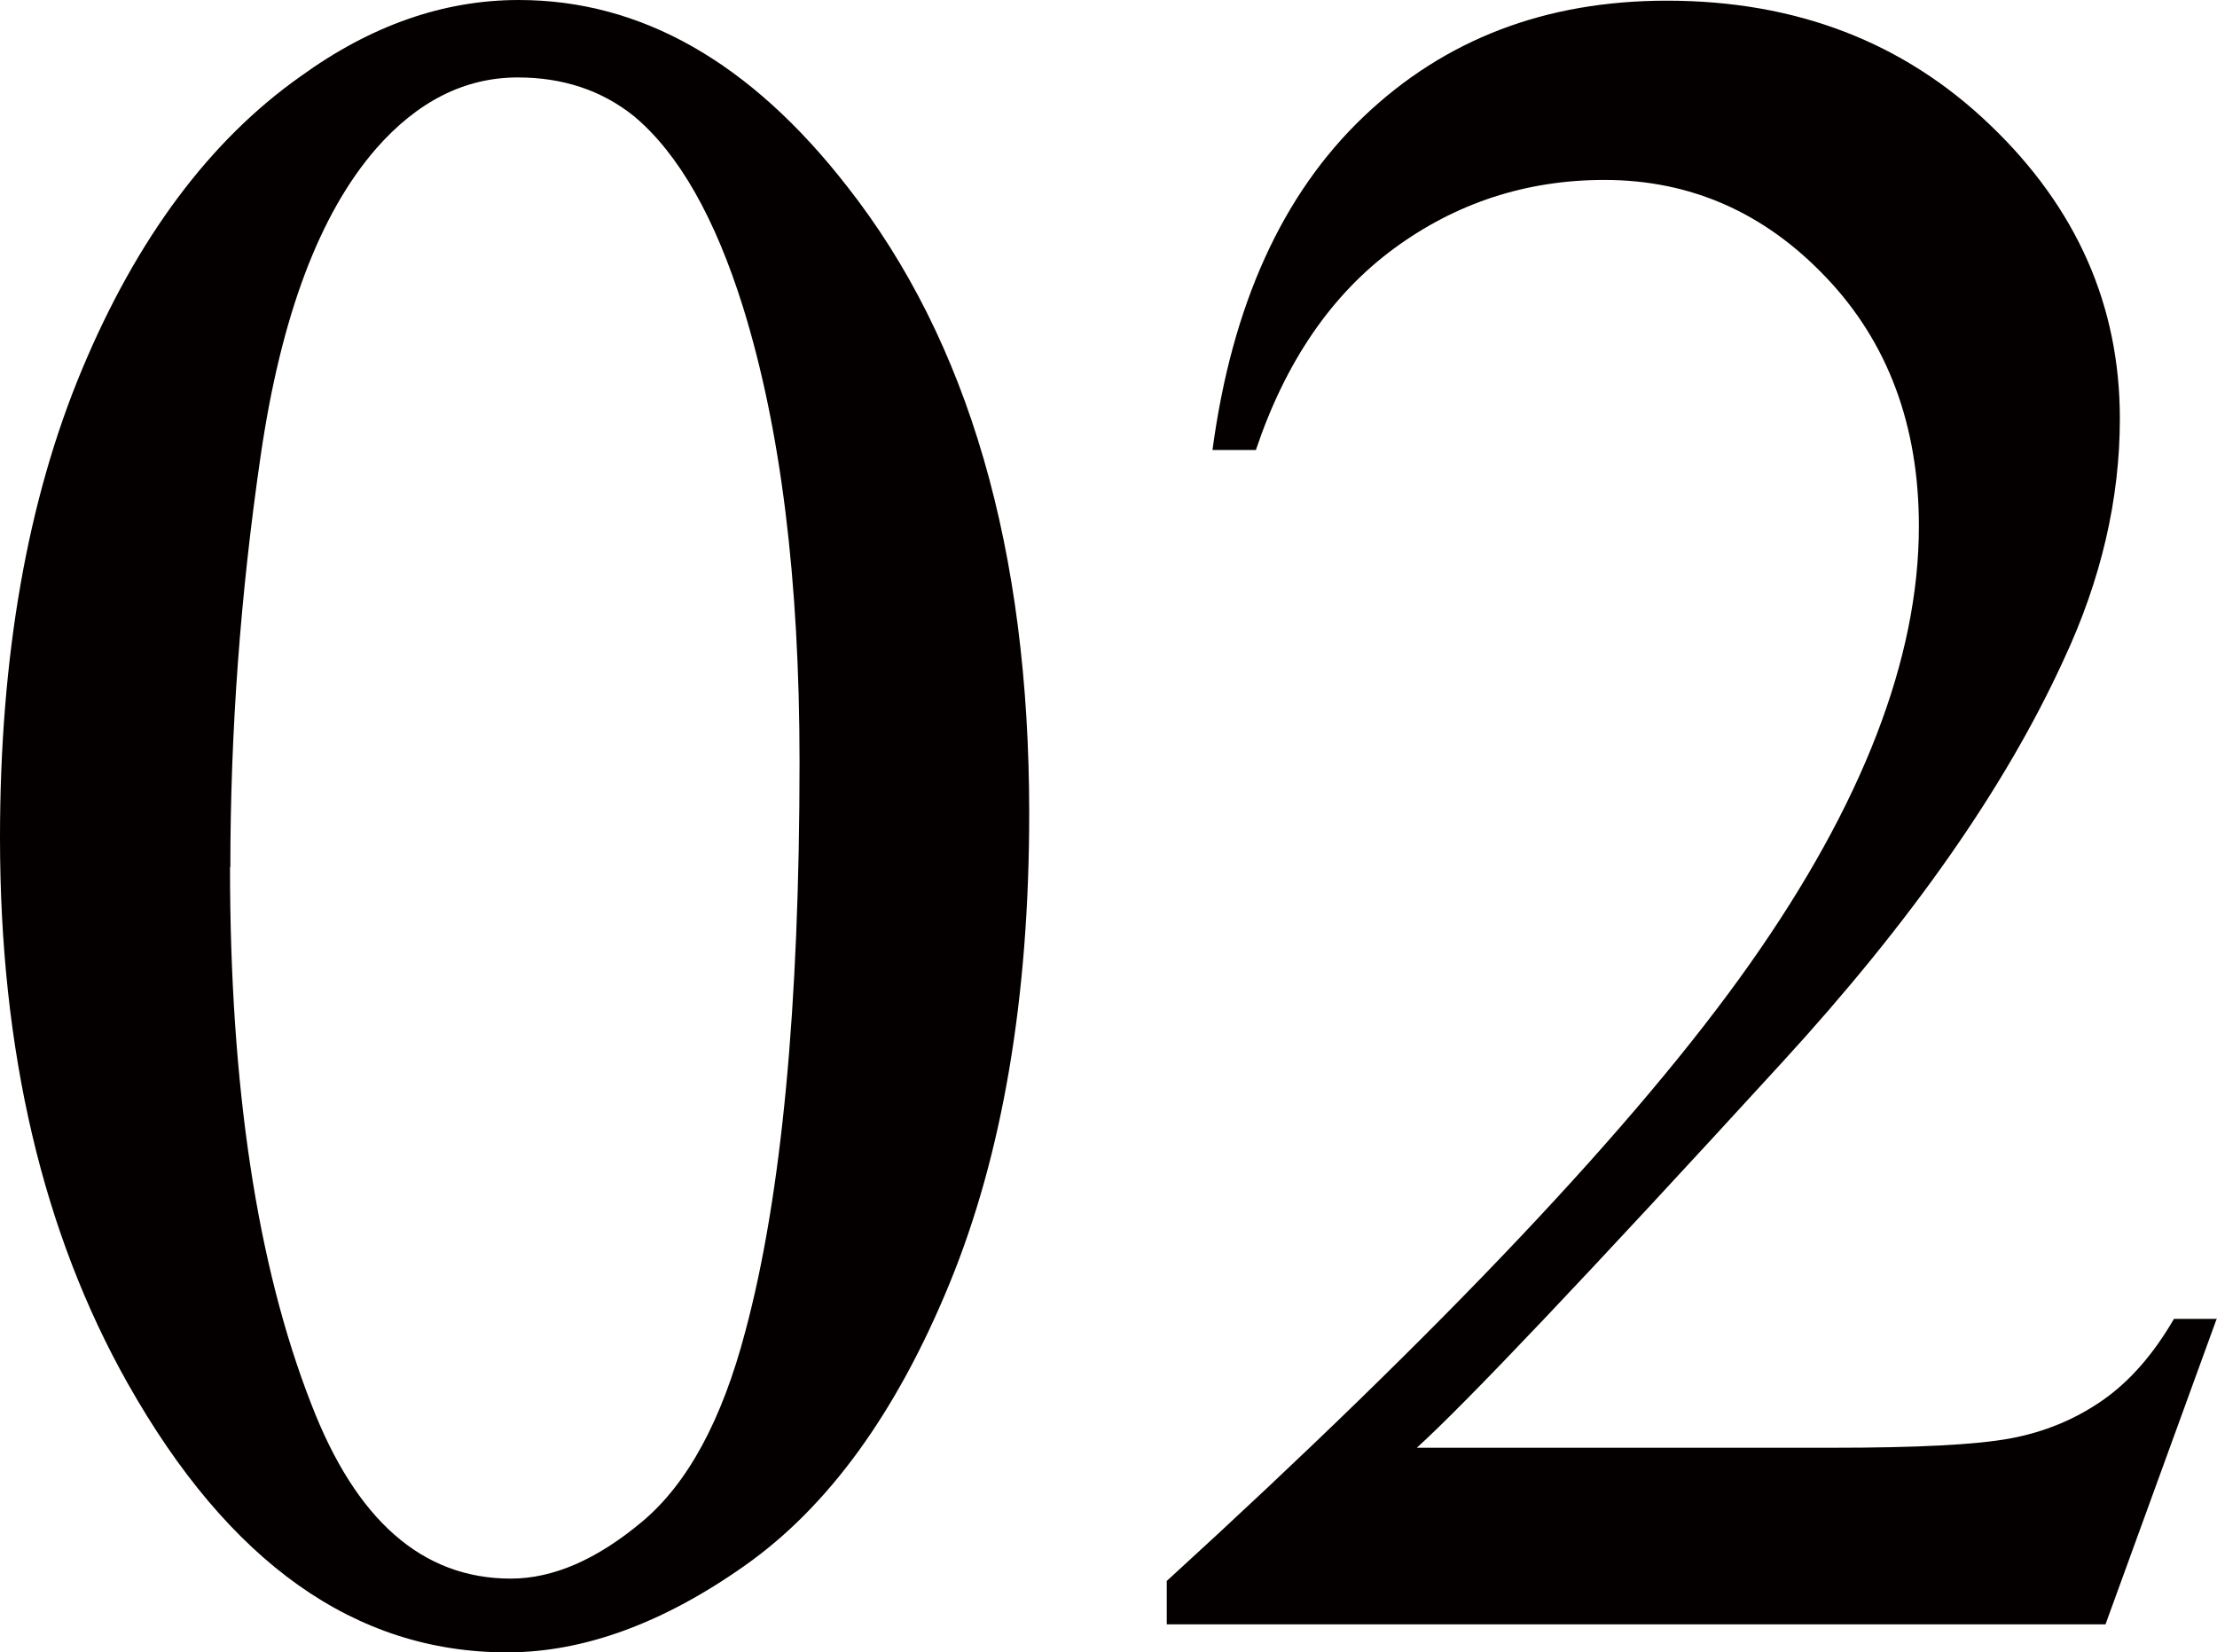 <?xml version="1.0" encoding="UTF-8"?>
<svg id="_レイヤー_1" data-name="レイヤー 1" xmlns="http://www.w3.org/2000/svg" viewBox="0 0 66.41 49.5">
  <defs>
    <style>
      .cls-1 {
        fill: #040000;
        stroke-width: 0px;
      }
    </style>
  </defs>
  <path class="cls-1" d="M0,25.1c0-5.44.82-10.12,2.46-14.04,1.64-3.92,3.82-6.85,6.54-8.77C11.11.76,13.29,0,15.54,0c3.66,0,6.94,1.86,9.84,5.59,3.63,4.62,5.45,10.88,5.45,18.77,0,5.53-.8,10.23-2.39,14.1-1.59,3.87-3.63,6.67-6.1,8.42-2.47,1.75-4.86,2.62-7.15,2.62-4.55,0-8.33-2.68-11.36-8.05C1.28,36.93,0,31.48,0,25.1ZM6.89,25.98c0,6.56.81,11.92,2.43,16.07,1.34,3.49,3.33,5.24,5.98,5.24,1.27,0,2.58-.57,3.94-1.71,1.36-1.14,2.39-3.04,3.09-5.71,1.08-4.03,1.62-9.71,1.62-17.05,0-5.44-.56-9.97-1.69-13.61-.84-2.69-1.93-4.61-3.27-5.73-.96-.77-2.12-1.16-3.48-1.16-1.59,0-3.01.72-4.25,2.14-1.69,1.95-2.84,5-3.45,9.18-.61,4.17-.91,8.29-.91,12.34Z"/>
  <path class="cls-1" d="M66.41,39.48l-3.34,9.18h-28.12v-1.3c8.27-7.55,14.1-13.71,17.47-18.49s5.06-9.15,5.06-13.11c0-3.02-.93-5.51-2.78-7.45-1.85-1.95-4.07-2.92-6.64-2.92-2.34,0-4.45.69-6.31,2.06s-3.24,3.38-4.13,6.03h-1.3c.58-4.34,2.09-7.66,4.52-9.98s5.45-3.48,9.09-3.48c3.87,0,7.1,1.24,9.69,3.73,2.59,2.48,3.88,5.41,3.88,8.79,0,2.41-.56,4.83-1.69,7.24-1.74,3.8-4.55,7.82-8.44,12.06-5.84,6.38-9.48,10.22-10.93,11.53h12.45c2.53,0,4.31-.09,5.33-.28,1.02-.19,1.94-.57,2.76-1.14.82-.57,1.53-1.39,2.14-2.44h1.3Z"/>
</svg>